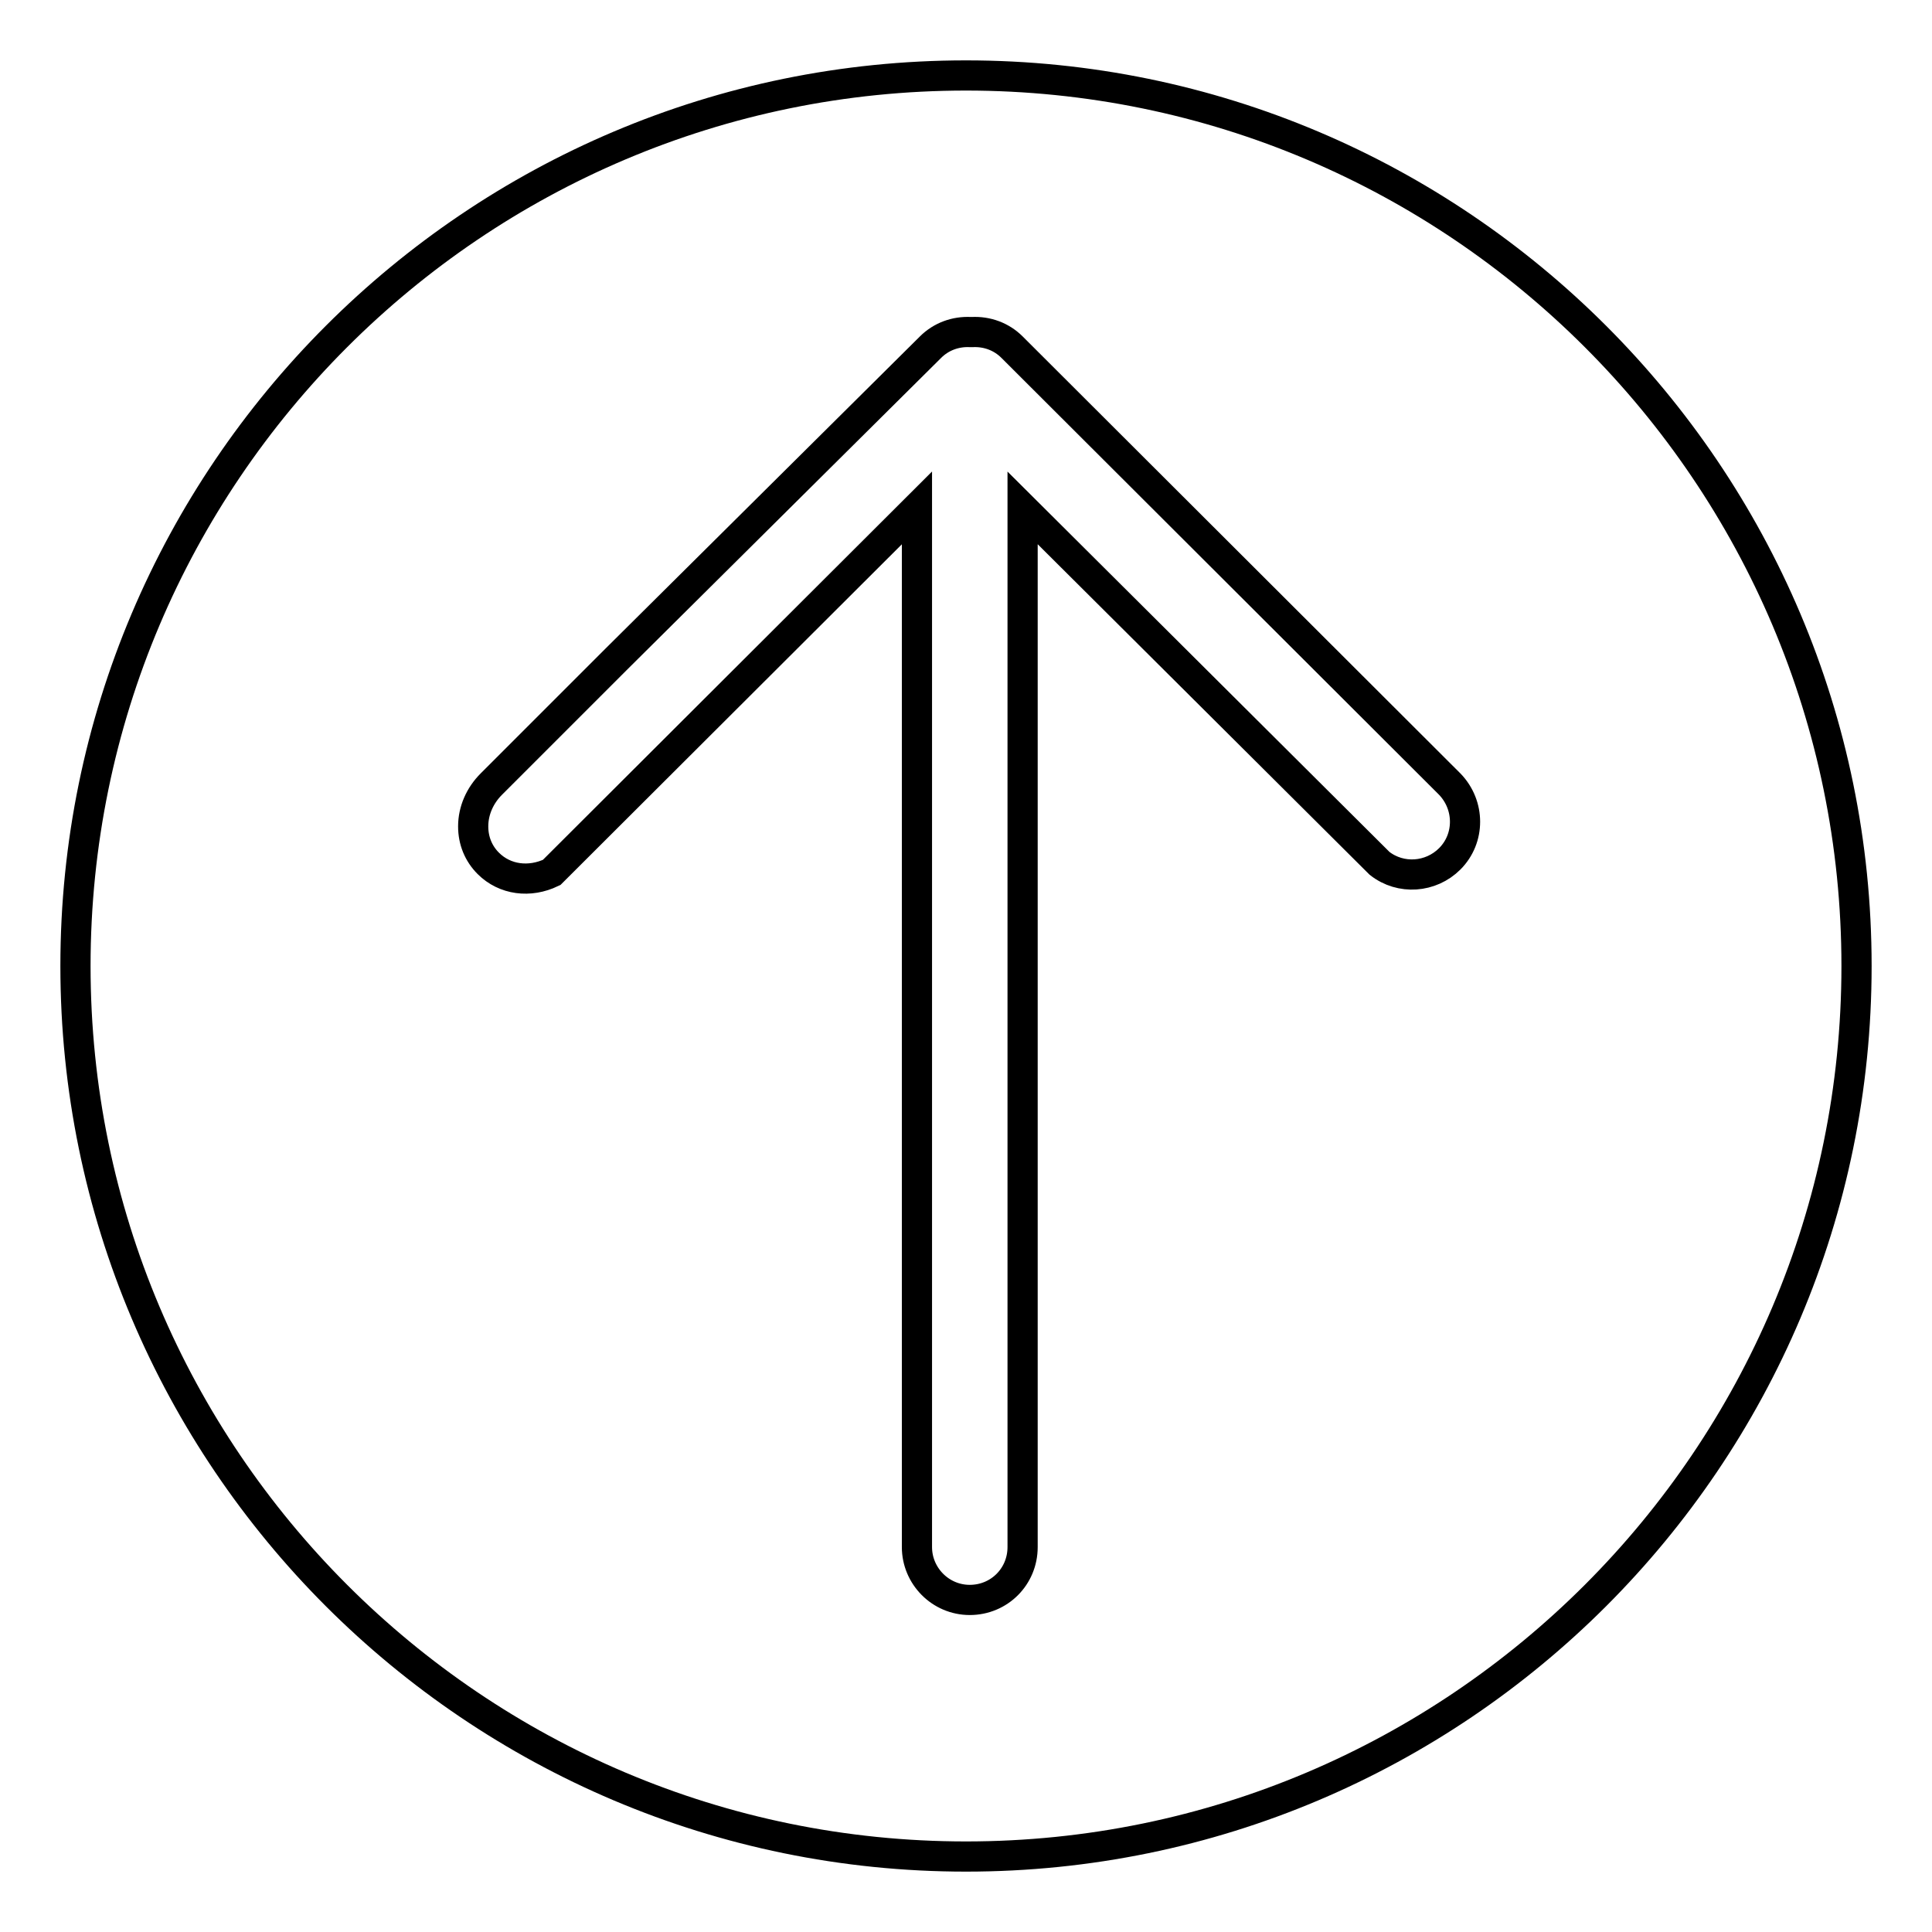 <?xml version="1.0" encoding="utf-8"?>
<!-- Svg Vector Icons : http://www.onlinewebfonts.com/icon -->
<!DOCTYPE svg PUBLIC "-//W3C//DTD SVG 1.1//EN" "http://www.w3.org/Graphics/SVG/1.1/DTD/svg11.dtd">
<svg version="1.1" xmlns="http://www.w3.org/2000/svg" xmlns:xlink="http://www.w3.org/1999/xlink" x="0px" y="0px" viewBox="0 0 256 256" enable-background="new 0 0 256 256" xml:space="preserve">
<g> <path stroke-width="4" fill-opacity="0" stroke="#000000"  d="M128,246c-65.1,0-118-52.9-118-118C10,62.9,62.9,10,128,10c65.1,0,118,52.9,118,118 C246,193.1,193.1,246,128,246z M134.1,46c-1.4-1.4-3.3-2.1-5.3-2l-0.1,0l-0.1,0c-2-0.1-3.9,0.6-5.3,2L81.6,87.4l-2,2L69,100 l-3.9,3.9c-1.5,1.5-2.4,3.5-2.4,5.6c0,1.9,0.7,3.6,2,4.9c2.2,2.2,5.5,2.6,8.4,1.2l48.4-48.3V205c0,3.8,3.1,7,7,7s7-3.1,7-7V67.3 l47.3,47.1c2.8,2.2,6.8,1.9,9.3-0.6c2.7-2.7,2.7-7.1,0-9.9c0,0,0,0,0,0L134.1,46z"/></g>
</svg>